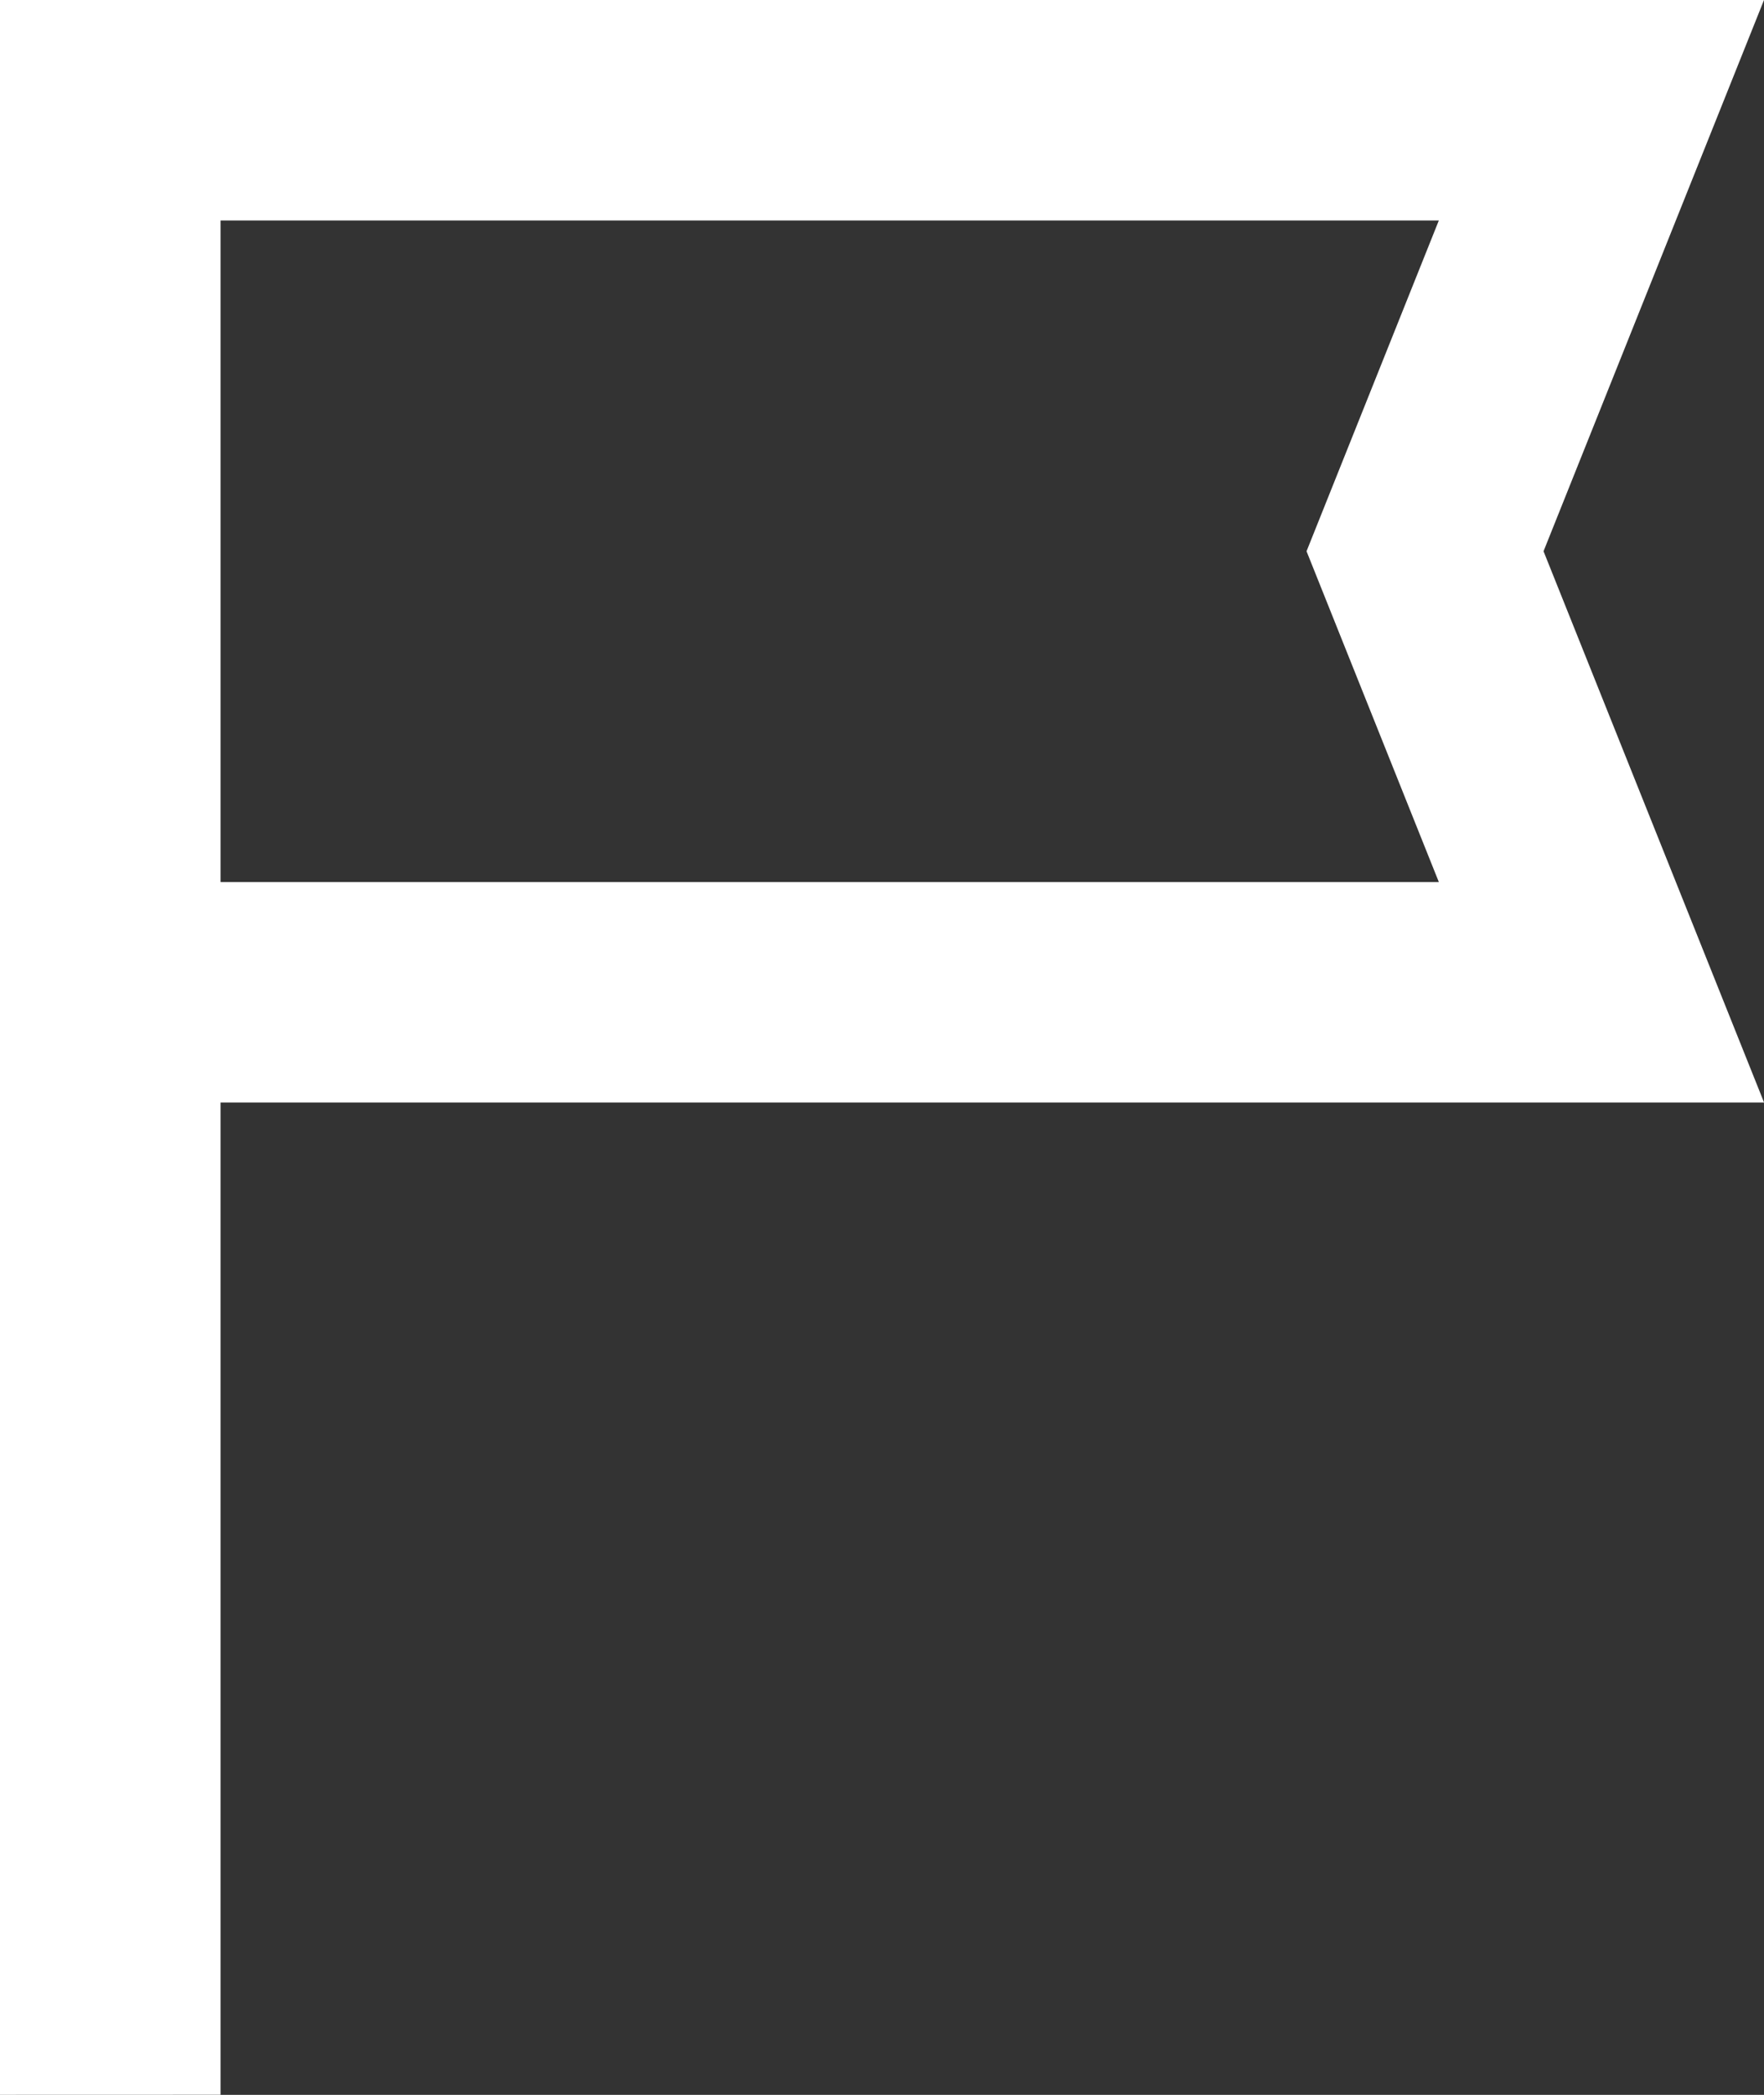 <?xml version="1.0" encoding="UTF-8"?> <svg xmlns="http://www.w3.org/2000/svg" width="27.428" height="32.571" viewBox="0 0 27.428 32.571"><rect x="0" y="0" width="27.428" height="32.571" fill="#333333" stroke="none"/><path id="flag_2_24dp_5F6368_FILL0_wght400_GRAD0_opsz24" d="M200-807.429V-840h27.428L224-831.429l3.429,8.571h-24v15.428Zm3.429-18.857h18.943l-2.057-5.143,2.057-5.143H203.429Zm0,0v0Z" transform="translate(-200 840)" fill="#fff"></path></svg> 